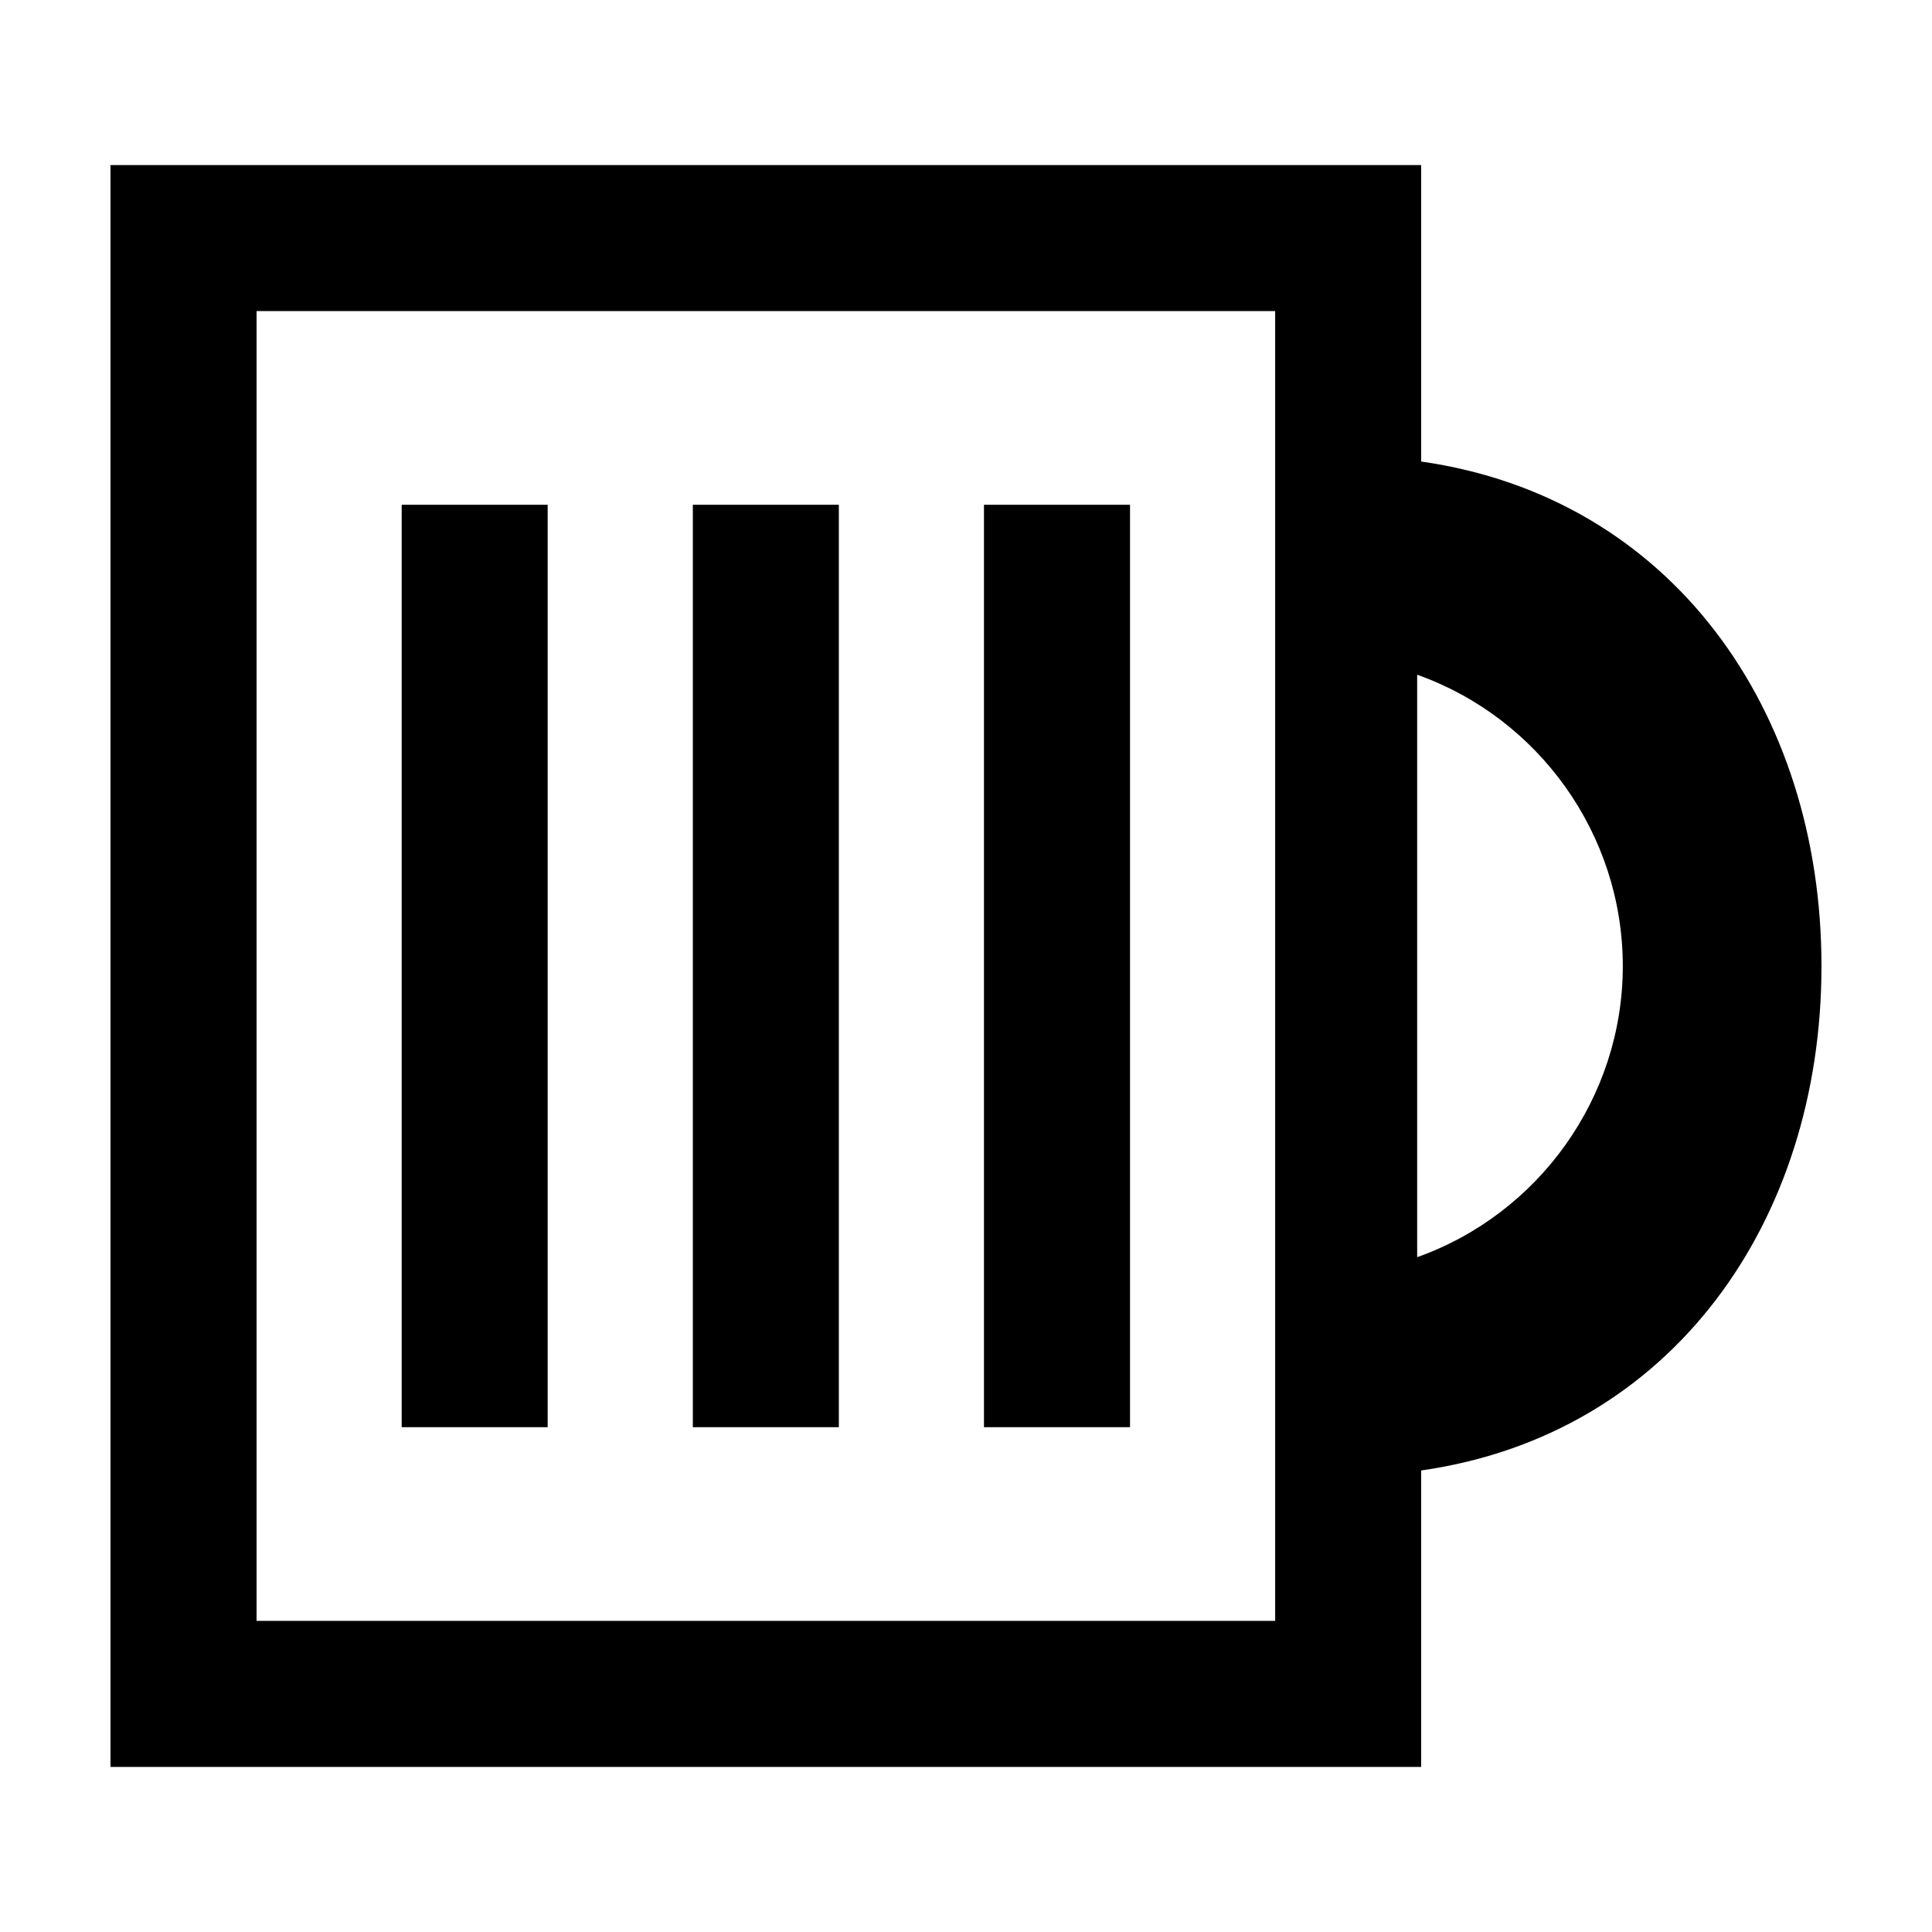 <?xml version="1.0" encoding="UTF-8"?>
<!-- Uploaded to: SVG Repo, www.svgrepo.com, Generator: SVG Repo Mixer Tools -->
<svg fill="#000000" width="800px" height="800px" version="1.1" viewBox="144 144 512 512" xmlns="http://www.w3.org/2000/svg">
 <g>
  <path d="m520.62 266.31v-78.559h-347.34v424.5h347.34v-78.562c66.391-9.477 106.09-65.941 106.09-133.68 0-67.75-39.699-124.22-106.09-133.7zm-1.055 210.86v-154.36c32.172 11.426 54.492 42.27 54.492 77.203 0.008 34.883-22.316 65.707-54.492 77.152zm-37.633-250.73v347.11h-269.94v-347.11z"/>
  <path d="m250.45 277.77h38.688v244.45h-38.688z"/>
  <path d="m327.61 277.77h38.691v244.45h-38.691z"/>
  <path d="m404.76 277.77h38.707v244.45h-38.707z"/>
 </g>
</svg>
